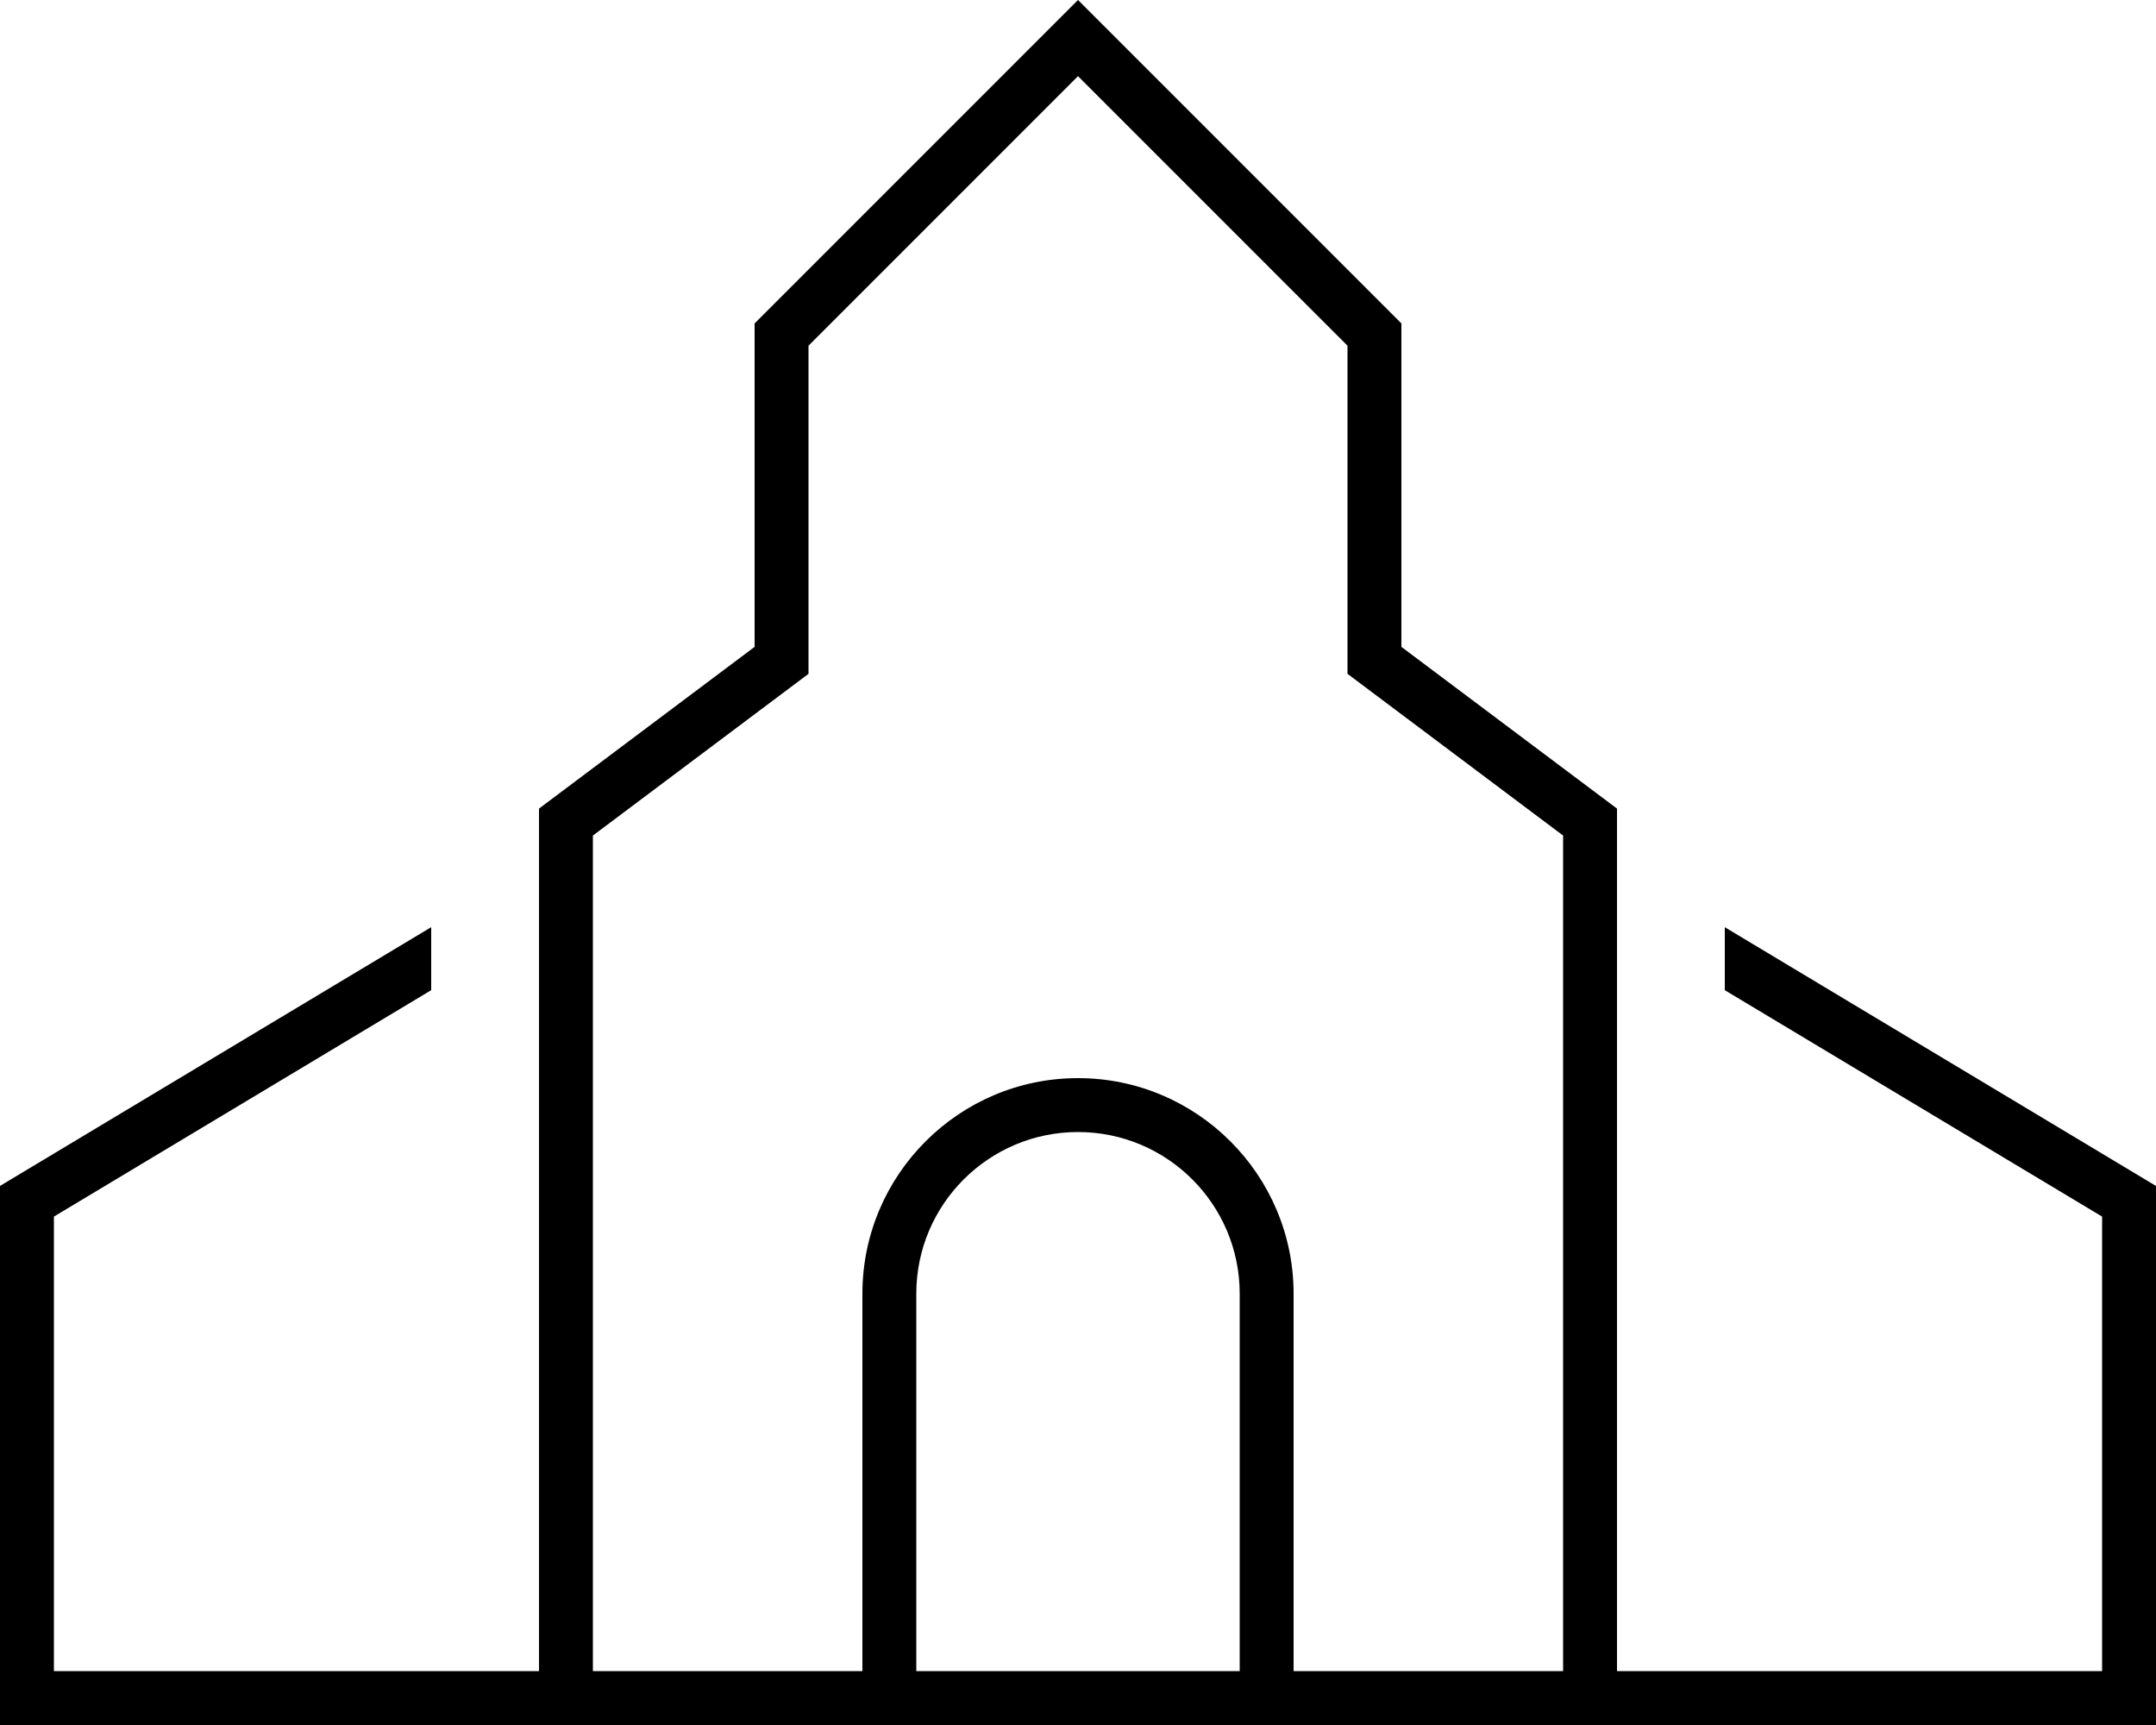 <svg xmlns="http://www.w3.org/2000/svg" viewBox="0 0 640 512"><!--! Font Awesome Pro 6.5.2 by @fontawesome - https://fontawesome.com License - https://fontawesome.com/license (Commercial License) Copyright 2024 Fonticons, Inc. --><path d="M224 192l-64 48V496H16V361.1l112-67.2V275.2L0 352V496v16H16 160v0h16 80 16 96 16 80 16v0H624h16V496 352L512 275.2v18.7l112 67.2V496H480V240l-64-48V96L331.3 11.3 320 0 308.7 11.3 224 96v96zM464 496H384V384c0-35.3-28.7-64-64-64s-64 28.7-64 64V496H176V248l57.6-43.2L240 200v-8V102.6l80-80 80 80V192v8l6.4 4.8L464 248V496zm-96 0H272V384c0-26.5 21.5-48 48-48s48 21.5 48 48V496z"/></svg>